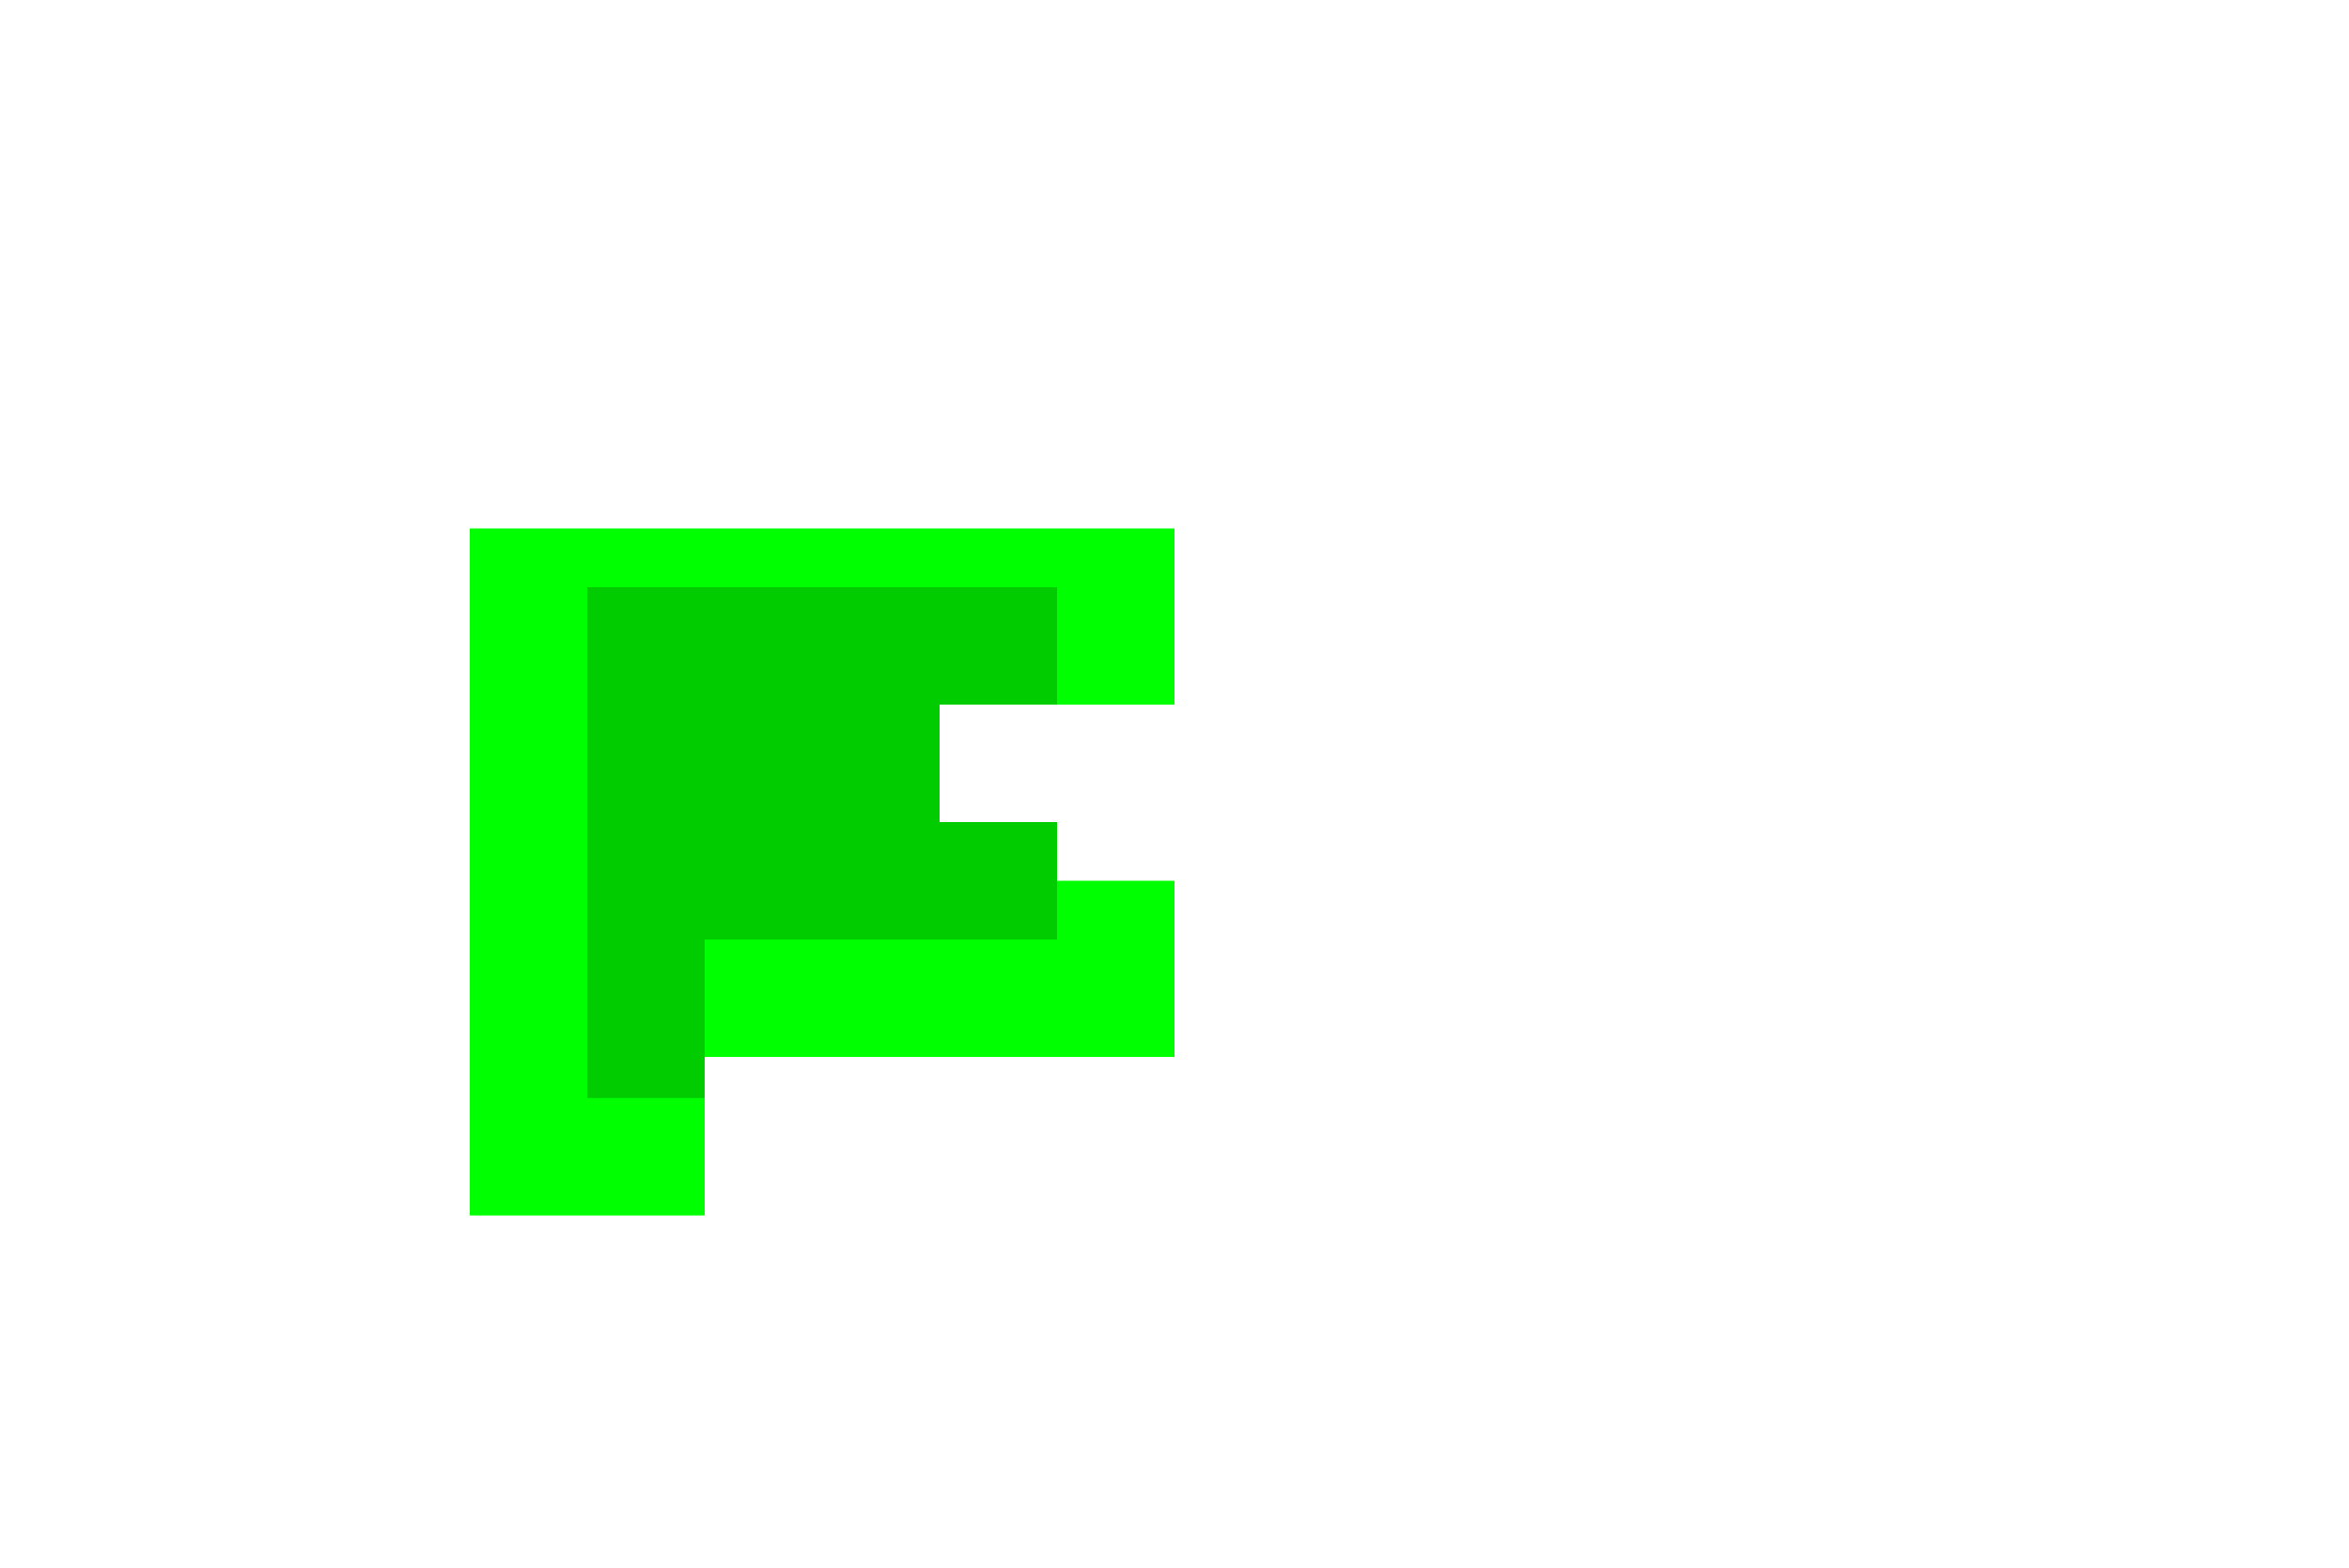 <svg width="400" height="267" viewBox="0 0 400 267" fill="none" xmlns="http://www.w3.org/2000/svg">
  <!-- DojoPass Logo - large D shape -->
  <path d="M80 60 L80 207 L120 207 L120 180 L160 180 L200 180 L200 150 L160 150 L160 120 L200 120 L200 90 L80 90 Z" fill="#00FF00"/>
  
  <!-- Inner accent -->
  <path d="M100 80 L100 187 L120 187 L120 160 L160 160 L180 160 L180 140 L160 140 L160 120 L180 120 L180 100 L100 100 Z" fill="#00CC00"/>
</svg>

